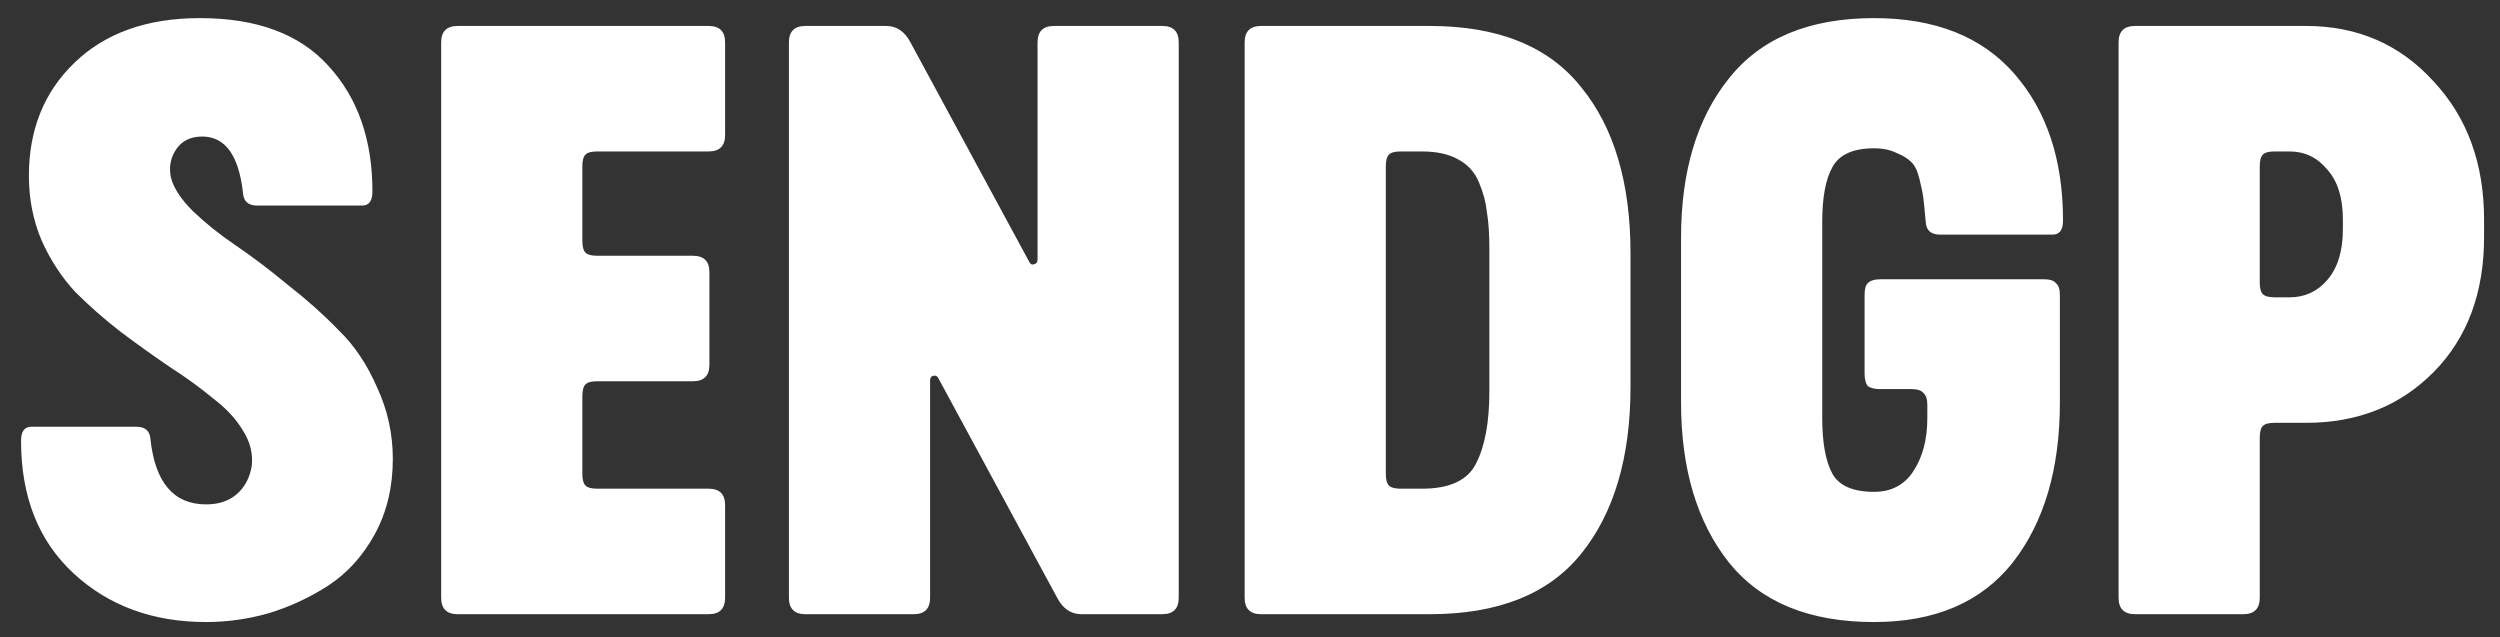 <svg width="102" height="26" viewBox="0 0 102 26" fill="none" xmlns="http://www.w3.org/2000/svg">
<rect x="0" y="0" width="102" height="26" fill="#333333" stroke="none"/>
<path d="M8.411 25.379C6.235 25.379 4.432 24.717 3.003 23.395C1.573 22.072 0.859 20.269 0.859 17.987C0.859 17.603 0.997 17.411 1.275 17.411H5.563C5.925 17.411 6.117 17.581 6.139 17.923C6.331 19.693 7.088 20.579 8.411 20.579C8.923 20.579 9.339 20.44 9.659 20.163C9.979 19.885 10.181 19.512 10.267 19.043C10.331 18.531 10.213 18.04 9.915 17.571C9.637 17.101 9.232 16.664 8.699 16.259C8.187 15.832 7.6 15.405 6.939 14.979C6.277 14.531 5.605 14.051 4.923 13.539C4.261 13.027 3.643 12.483 3.067 11.907C2.512 11.309 2.053 10.605 1.691 9.795C1.349 8.984 1.179 8.109 1.179 7.171C1.179 5.293 1.797 3.757 3.035 2.563C4.293 1.347 6 0.739 8.155 0.739C10.48 0.739 12.229 1.389 13.403 2.691C14.597 3.992 15.195 5.699 15.195 7.811C15.195 8.195 15.056 8.387 14.779 8.387H10.491C10.128 8.387 9.936 8.216 9.915 7.875C9.744 6.339 9.189 5.571 8.251 5.571C7.781 5.571 7.429 5.741 7.195 6.083C6.96 6.424 6.885 6.808 6.971 7.235C7.077 7.661 7.376 8.12 7.867 8.611C8.379 9.101 8.965 9.571 9.627 10.019C10.288 10.467 10.992 11 11.739 11.619C12.507 12.216 13.2 12.835 13.819 13.475C14.459 14.093 14.981 14.872 15.387 15.811C15.813 16.728 16.027 17.699 16.027 18.723C16.027 19.875 15.781 20.899 15.291 21.795C14.8 22.691 14.16 23.395 13.371 23.907C12.603 24.397 11.792 24.771 10.939 25.027C10.107 25.261 9.264 25.379 8.411 25.379ZM18.672 25.059C18.224 25.059 18 24.835 18 24.387V1.731C18 1.283 18.224 1.059 18.672 1.059H28.912C29.36 1.059 29.584 1.283 29.584 1.731V5.507C29.584 5.955 29.36 6.179 28.912 6.179H24.368C24.134 6.179 23.974 6.221 23.888 6.307C23.803 6.392 23.76 6.552 23.76 6.787V9.827C23.76 10.061 23.803 10.221 23.888 10.307C23.974 10.392 24.134 10.435 24.368 10.435H28.272C28.72 10.435 28.944 10.659 28.944 11.107V14.883C28.944 15.331 28.72 15.555 28.272 15.555H24.368C24.134 15.555 23.974 15.597 23.888 15.683C23.803 15.768 23.76 15.928 23.76 16.163V19.331C23.76 19.565 23.803 19.725 23.888 19.811C23.974 19.896 24.134 19.939 24.368 19.939H28.912C29.36 19.939 29.584 20.163 29.584 20.611V24.387C29.584 24.835 29.36 25.059 28.912 25.059H18.672ZM32.86 25.059C32.412 25.059 32.188 24.835 32.188 24.387V1.731C32.188 1.283 32.412 1.059 32.86 1.059H36.156C36.582 1.059 36.913 1.283 37.148 1.731L41.98 10.659C42.022 10.765 42.086 10.808 42.172 10.787C42.278 10.765 42.332 10.701 42.332 10.595V1.731C42.332 1.283 42.556 1.059 43.004 1.059H47.42C47.868 1.059 48.092 1.283 48.092 1.731V24.387C48.092 24.835 47.868 25.059 47.42 25.059H44.124C43.697 25.059 43.366 24.835 43.132 24.387L38.3 15.459C38.257 15.352 38.182 15.309 38.076 15.331C37.99 15.352 37.948 15.416 37.948 15.523V24.387C37.948 24.835 37.724 25.059 37.276 25.059H32.86ZM51.453 25.059C51.005 25.059 50.782 24.835 50.782 24.387V1.731C50.782 1.283 51.005 1.059 51.453 1.059H58.334C61.128 1.059 63.187 1.891 64.51 3.555C65.853 5.197 66.525 7.459 66.525 10.339V15.779C66.525 18.659 65.853 20.931 64.51 22.595C63.187 24.237 61.128 25.059 58.334 25.059H51.453ZM57.15 19.939H58.014C59.144 19.939 59.88 19.597 60.221 18.915C60.584 18.211 60.766 17.229 60.766 15.971V10.147C60.766 9.549 60.733 9.059 60.669 8.675C60.627 8.269 60.52 7.864 60.349 7.459C60.179 7.032 59.891 6.712 59.486 6.499C59.102 6.285 58.611 6.179 58.014 6.179H57.15C56.915 6.179 56.755 6.221 56.669 6.307C56.584 6.392 56.541 6.552 56.541 6.787V19.331C56.541 19.565 56.584 19.725 56.669 19.811C56.755 19.896 56.915 19.939 57.15 19.939ZM76.459 25.379C73.813 25.379 71.84 24.568 70.538 22.947C69.237 21.304 68.587 19.128 68.587 16.419V9.699C68.587 6.989 69.237 4.824 70.538 3.203C71.84 1.56 73.813 0.739 76.459 0.739C78.954 0.739 80.864 1.496 82.186 3.011C83.509 4.525 84.171 6.52 84.171 8.995C84.171 9.379 84.032 9.571 83.754 9.571H79.147C78.784 9.571 78.592 9.4 78.57 9.059C78.528 8.589 78.496 8.269 78.475 8.099C78.453 7.907 78.4 7.64 78.314 7.299C78.229 6.957 78.112 6.723 77.963 6.595C77.835 6.467 77.642 6.349 77.386 6.243C77.13 6.115 76.821 6.051 76.459 6.051C75.605 6.051 75.04 6.307 74.763 6.819C74.485 7.309 74.347 8.056 74.347 9.059V17.059C74.347 18.061 74.485 18.819 74.763 19.331C75.04 19.821 75.605 20.067 76.459 20.067C77.162 20.067 77.696 19.789 78.058 19.235C78.442 18.659 78.635 17.933 78.635 17.059V16.515C78.635 16.28 78.581 16.12 78.475 16.035C78.389 15.928 78.229 15.875 77.995 15.875H76.715C76.48 15.875 76.309 15.832 76.203 15.747C76.117 15.64 76.075 15.469 76.075 15.235V12.035C76.075 11.8 76.117 11.64 76.203 11.555C76.309 11.448 76.48 11.395 76.715 11.395H83.403C83.637 11.395 83.797 11.448 83.882 11.555C83.989 11.64 84.043 11.8 84.043 12.035V16.419C84.043 19.128 83.403 21.304 82.123 22.947C80.843 24.568 78.954 25.379 76.459 25.379ZM87.11 25.059C86.662 25.059 86.438 24.835 86.438 24.387V1.731C86.438 1.283 86.662 1.059 87.11 1.059H94.086C96.176 1.059 97.904 1.805 99.27 3.299C100.656 4.771 101.35 6.659 101.35 8.963V9.667C101.35 11.949 100.667 13.784 99.302 15.171C97.936 16.557 96.198 17.251 94.086 17.251H92.806C92.571 17.251 92.411 17.293 92.326 17.379C92.24 17.464 92.198 17.624 92.198 17.859V24.387C92.198 24.835 91.974 25.059 91.526 25.059H87.11ZM92.806 12.131H93.414C94.032 12.131 94.544 11.896 94.95 11.427C95.376 10.936 95.59 10.243 95.59 9.347V8.963C95.59 8.067 95.376 7.384 94.95 6.915C94.544 6.424 94.032 6.179 93.414 6.179H92.806C92.571 6.179 92.411 6.221 92.326 6.307C92.24 6.392 92.198 6.552 92.198 6.787V11.523C92.198 11.757 92.24 11.917 92.326 12.003C92.411 12.088 92.571 12.131 92.806 12.131Z" fill="white"/>
</svg>
